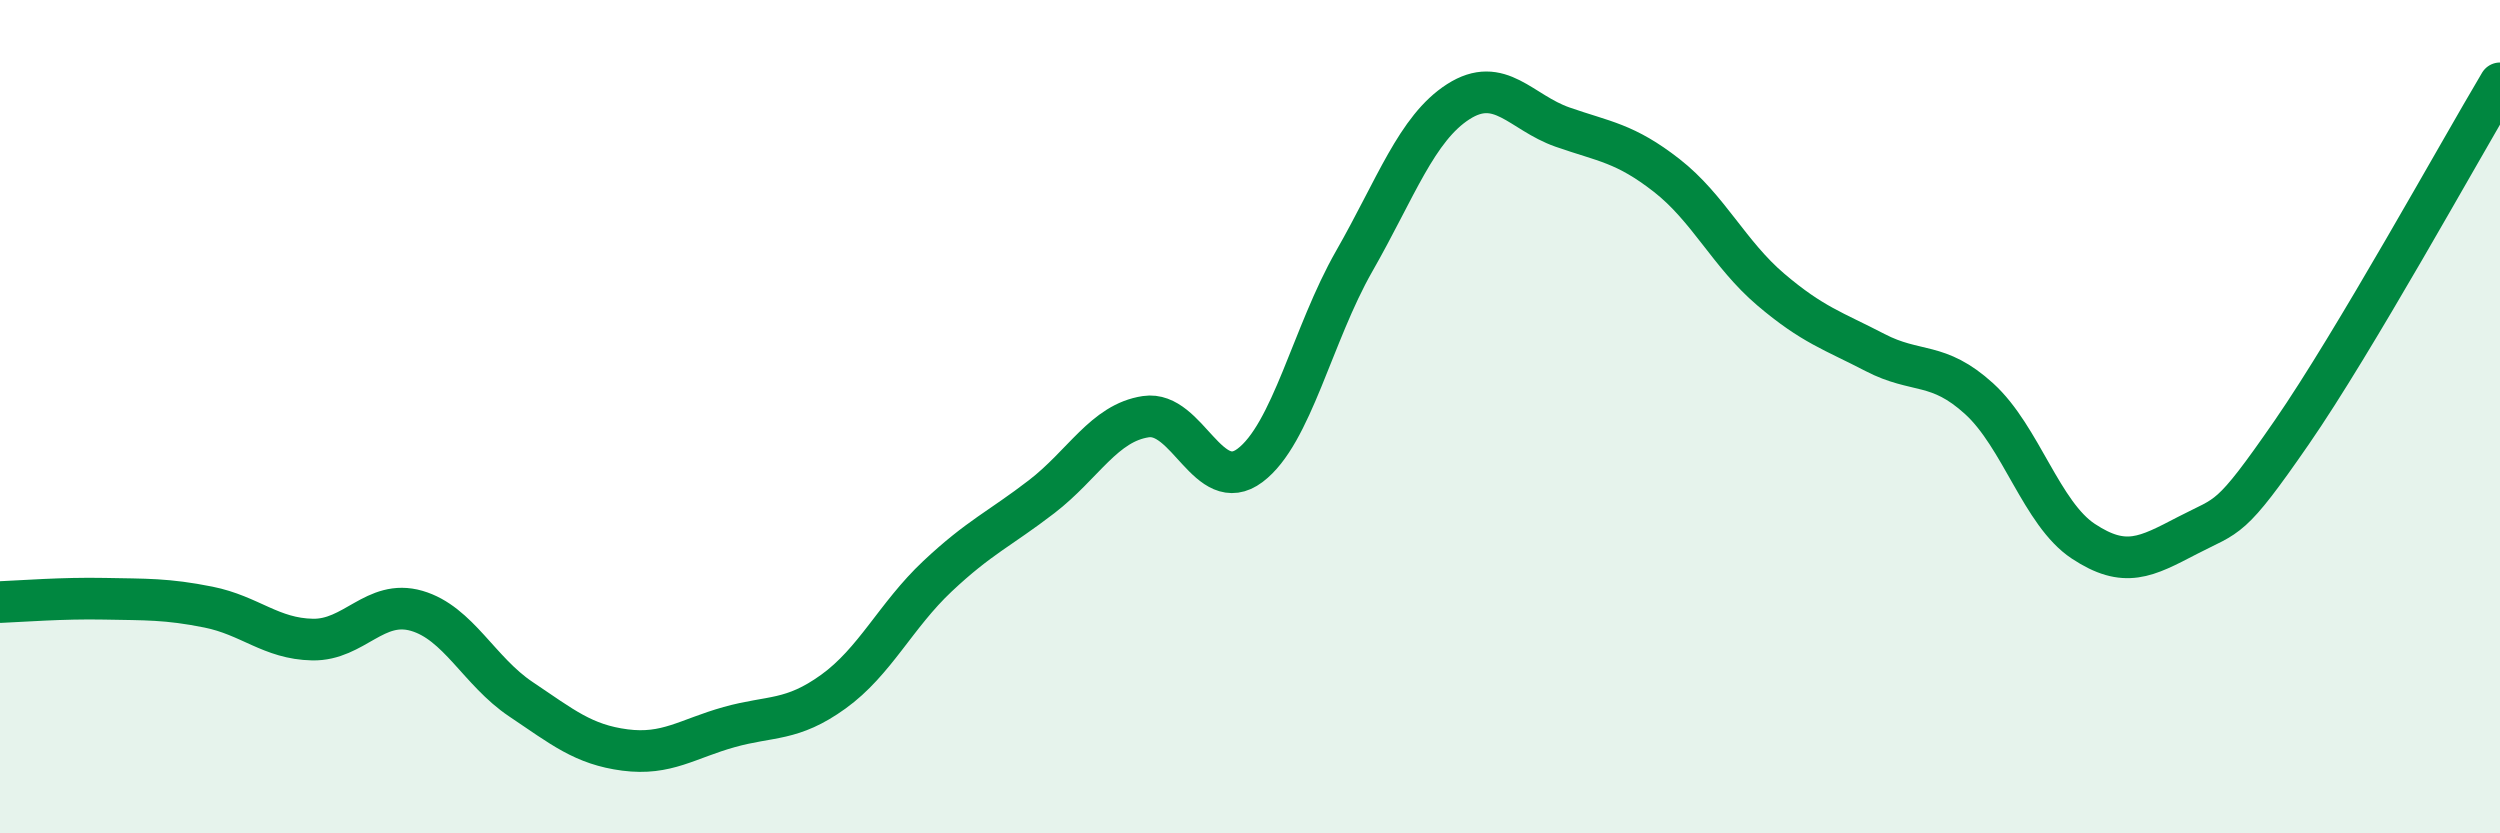 
    <svg width="60" height="20" viewBox="0 0 60 20" xmlns="http://www.w3.org/2000/svg">
      <path
        d="M 0,14.45 C 0.5,14.43 1.5,14.35 2.5,14.37 C 3.5,14.39 4,14.37 5,14.57 C 6,14.77 6.5,15.33 7.5,15.35 C 8.5,15.37 9,14.37 10,14.66 C 11,14.95 11.5,16.11 12.5,16.78 C 13.5,17.45 14,17.87 15,18 C 16,18.13 16.5,17.73 17.5,17.45 C 18.5,17.17 19,17.32 20,16.6 C 21,15.88 21.5,14.77 22.5,13.83 C 23.5,12.89 24,12.69 25,11.92 C 26,11.15 26.5,10.15 27.5,10 C 28.5,9.85 29,11.92 30,11.17 C 31,10.42 31.5,8.02 32.5,6.27 C 33.5,4.52 34,3.08 35,2.44 C 36,1.8 36.5,2.7 37.5,3.05 C 38.5,3.4 39,3.43 40,4.21 C 41,4.99 41.5,6.1 42.5,6.95 C 43.5,7.8 44,7.94 45,8.46 C 46,8.98 46.5,8.66 47.5,9.57 C 48.5,10.48 49,12.33 50,12.99 C 51,13.65 51.5,13.37 52.5,12.85 C 53.5,12.33 53.5,12.55 55,10.38 C 56.5,8.21 59,3.68 60,2L60 20L0 20Z"
        fill="#008740"
        opacity="0.1"
        stroke-linecap="round"
        stroke-linejoin="round"
      />
      <path
        d="M 0,14.45 C 0.5,14.43 1.5,14.35 2.5,14.37 C 3.5,14.39 4,14.37 5,14.57 C 6,14.77 6.5,15.33 7.5,15.35 C 8.5,15.37 9,14.37 10,14.66 C 11,14.95 11.5,16.11 12.5,16.78 C 13.5,17.45 14,17.87 15,18 C 16,18.13 16.5,17.73 17.5,17.45 C 18.5,17.17 19,17.32 20,16.6 C 21,15.88 21.5,14.77 22.5,13.83 C 23.5,12.89 24,12.69 25,11.92 C 26,11.15 26.5,10.15 27.5,10 C 28.5,9.85 29,11.92 30,11.17 C 31,10.42 31.5,8.02 32.5,6.27 C 33.5,4.52 34,3.08 35,2.44 C 36,1.8 36.5,2.7 37.5,3.05 C 38.5,3.4 39,3.43 40,4.21 C 41,4.99 41.5,6.1 42.5,6.95 C 43.5,7.8 44,7.94 45,8.46 C 46,8.98 46.5,8.66 47.5,9.57 C 48.5,10.48 49,12.33 50,12.99 C 51,13.65 51.5,13.37 52.5,12.85 C 53.5,12.33 53.5,12.55 55,10.38 C 56.5,8.21 59,3.68 60,2"
        stroke="#008740"
        stroke-width="1"
        fill="none"
        stroke-linecap="round"
        stroke-linejoin="round"
      />
    </svg>
  